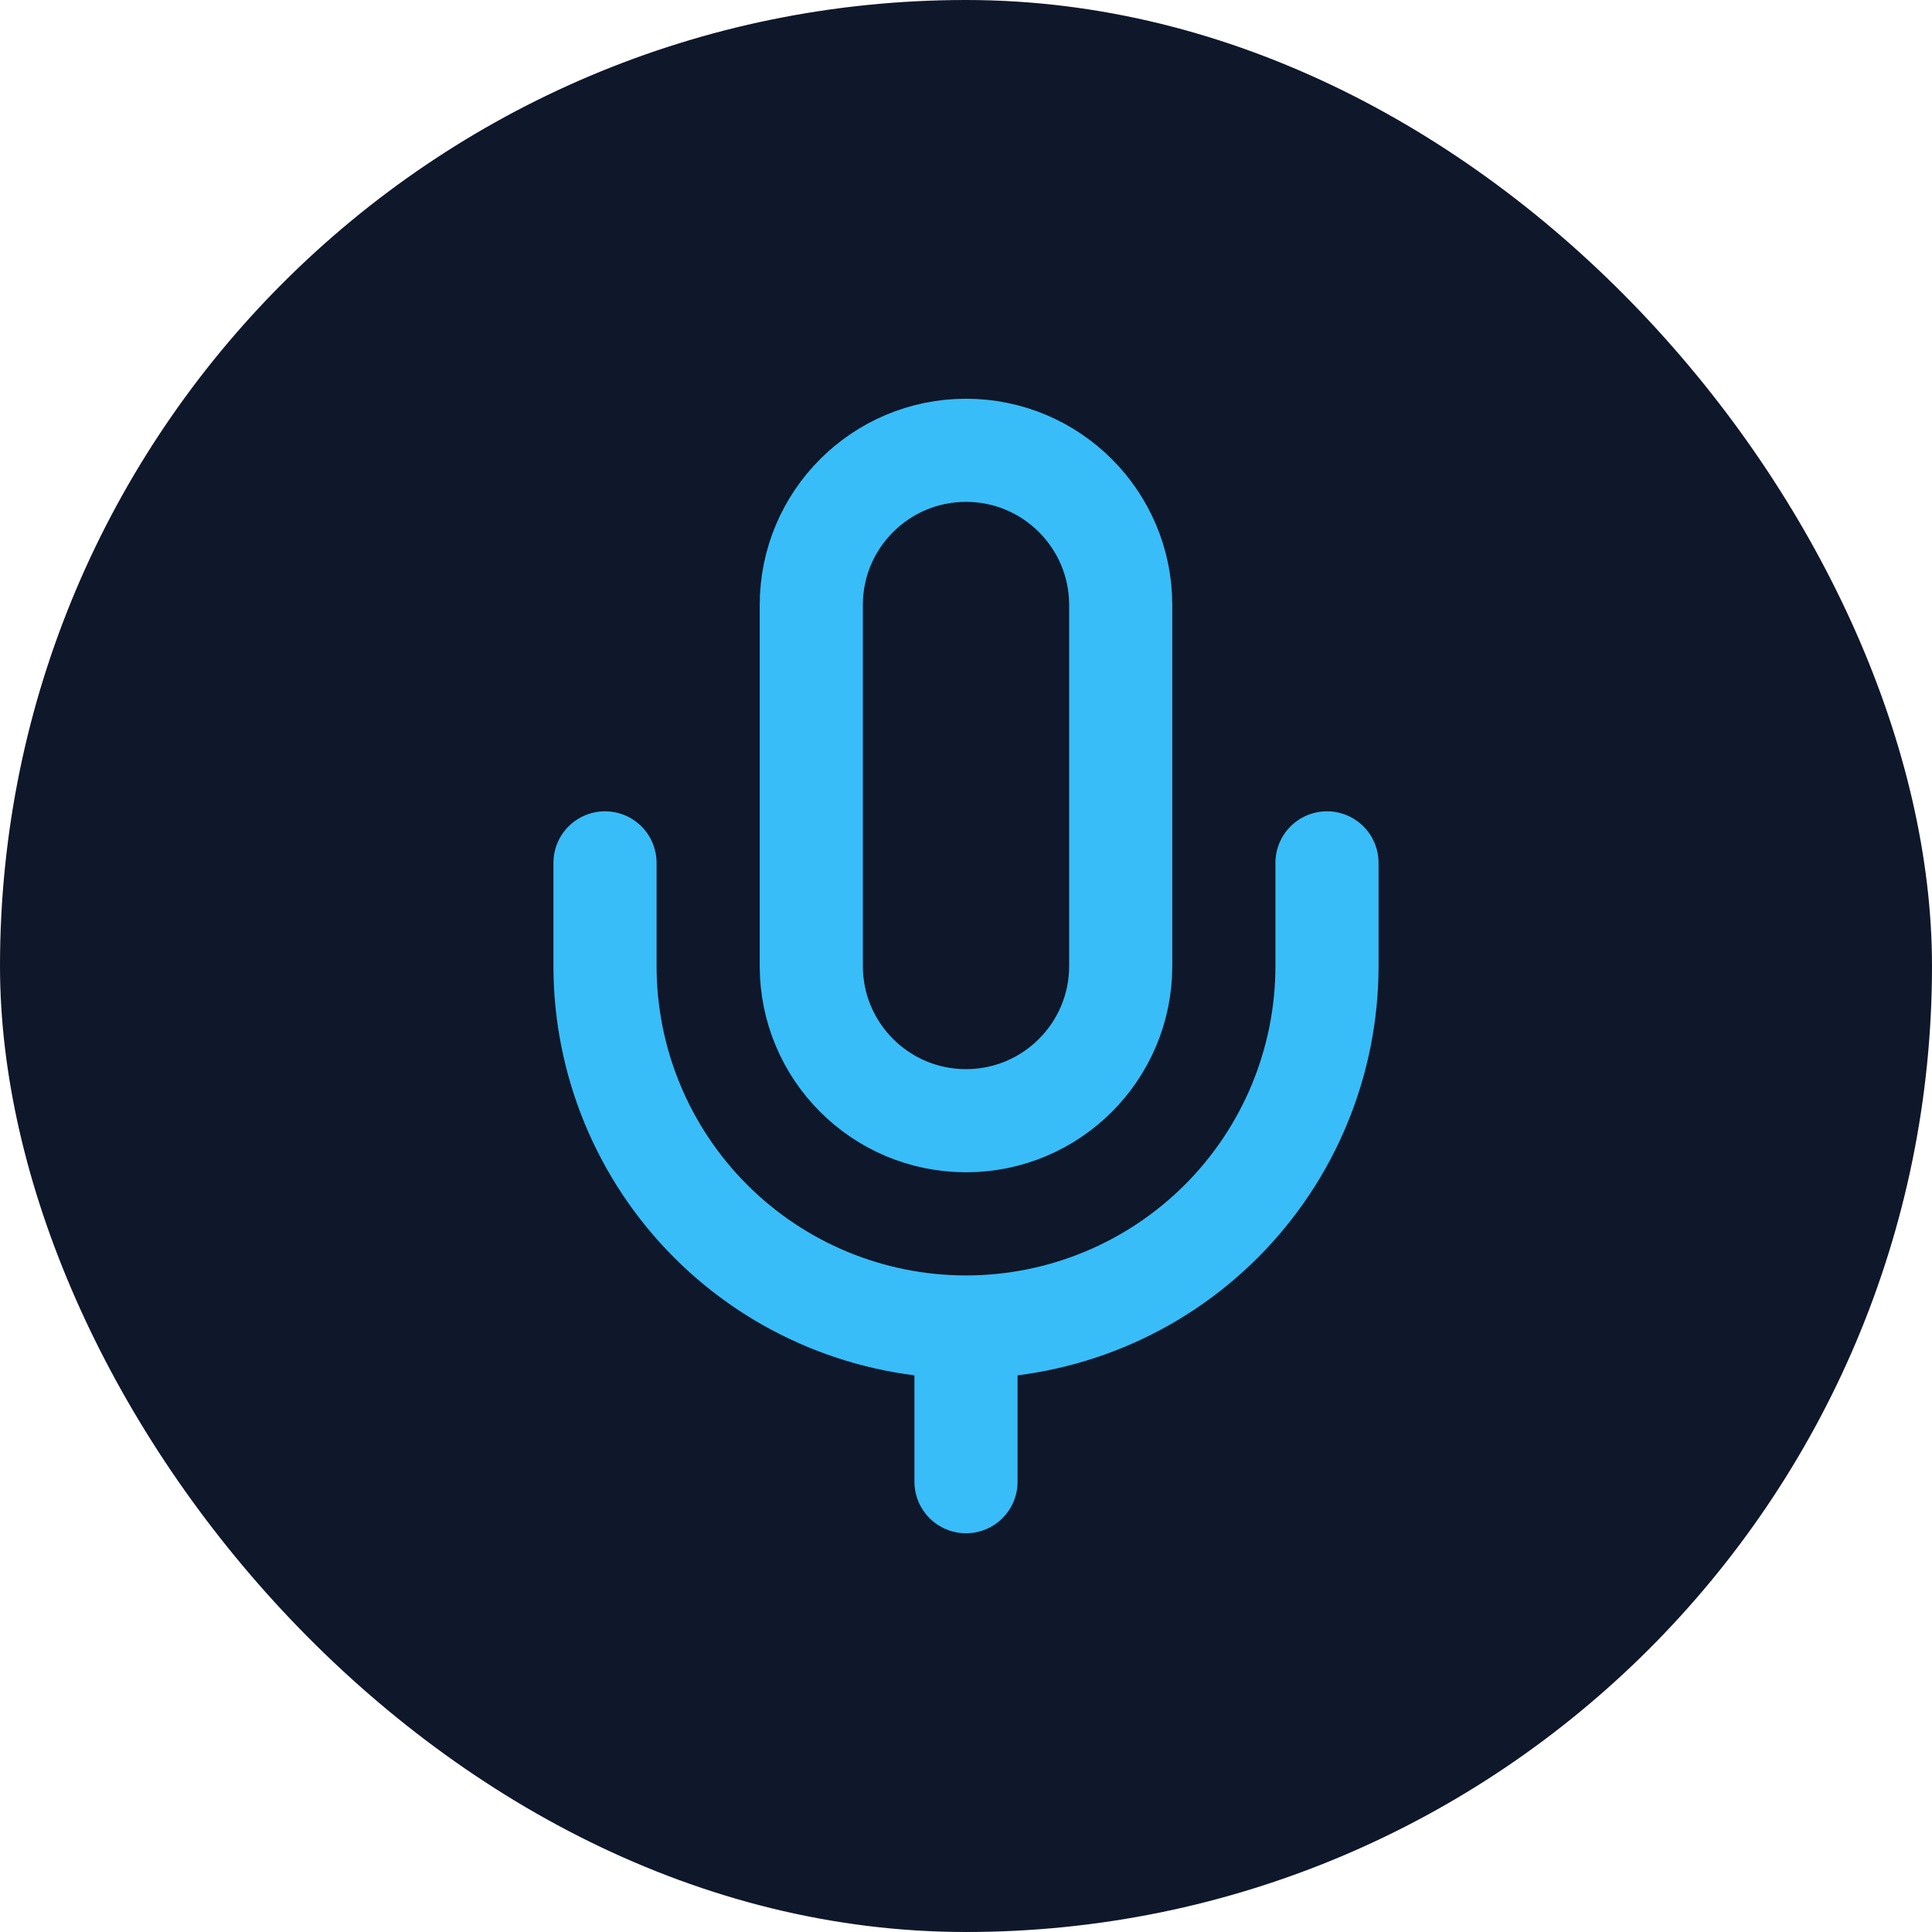 <svg width="512" height="512" fill="none" xmlns="http://www.w3.org/2000/svg">
  <rect width="512" height="512" rx="256" fill="#0F172A"/>
  <path d="M256 351.667v41m95.666-164V256c0 25.373-10.079 49.706-28.02 67.647-17.941 17.941-42.274 28.02-67.646 28.02-25.373 0-49.706-10.079-67.647-28.02-17.941-17.941-28.02-42.274-28.02-67.647v-27.333" stroke="#38BDF8" stroke-width="27.333" stroke-linecap="round" stroke-linejoin="round"/>
  <path d="M297 160.333c0-22.644-18.356-41-41-41s-41 18.356-41 41V256c0 22.643 18.356 41 41 41s41-18.357 41-41v-95.667Z" stroke="#38BDF8" stroke-width="27.333" stroke-linecap="round" stroke-linejoin="round"/>
</svg>